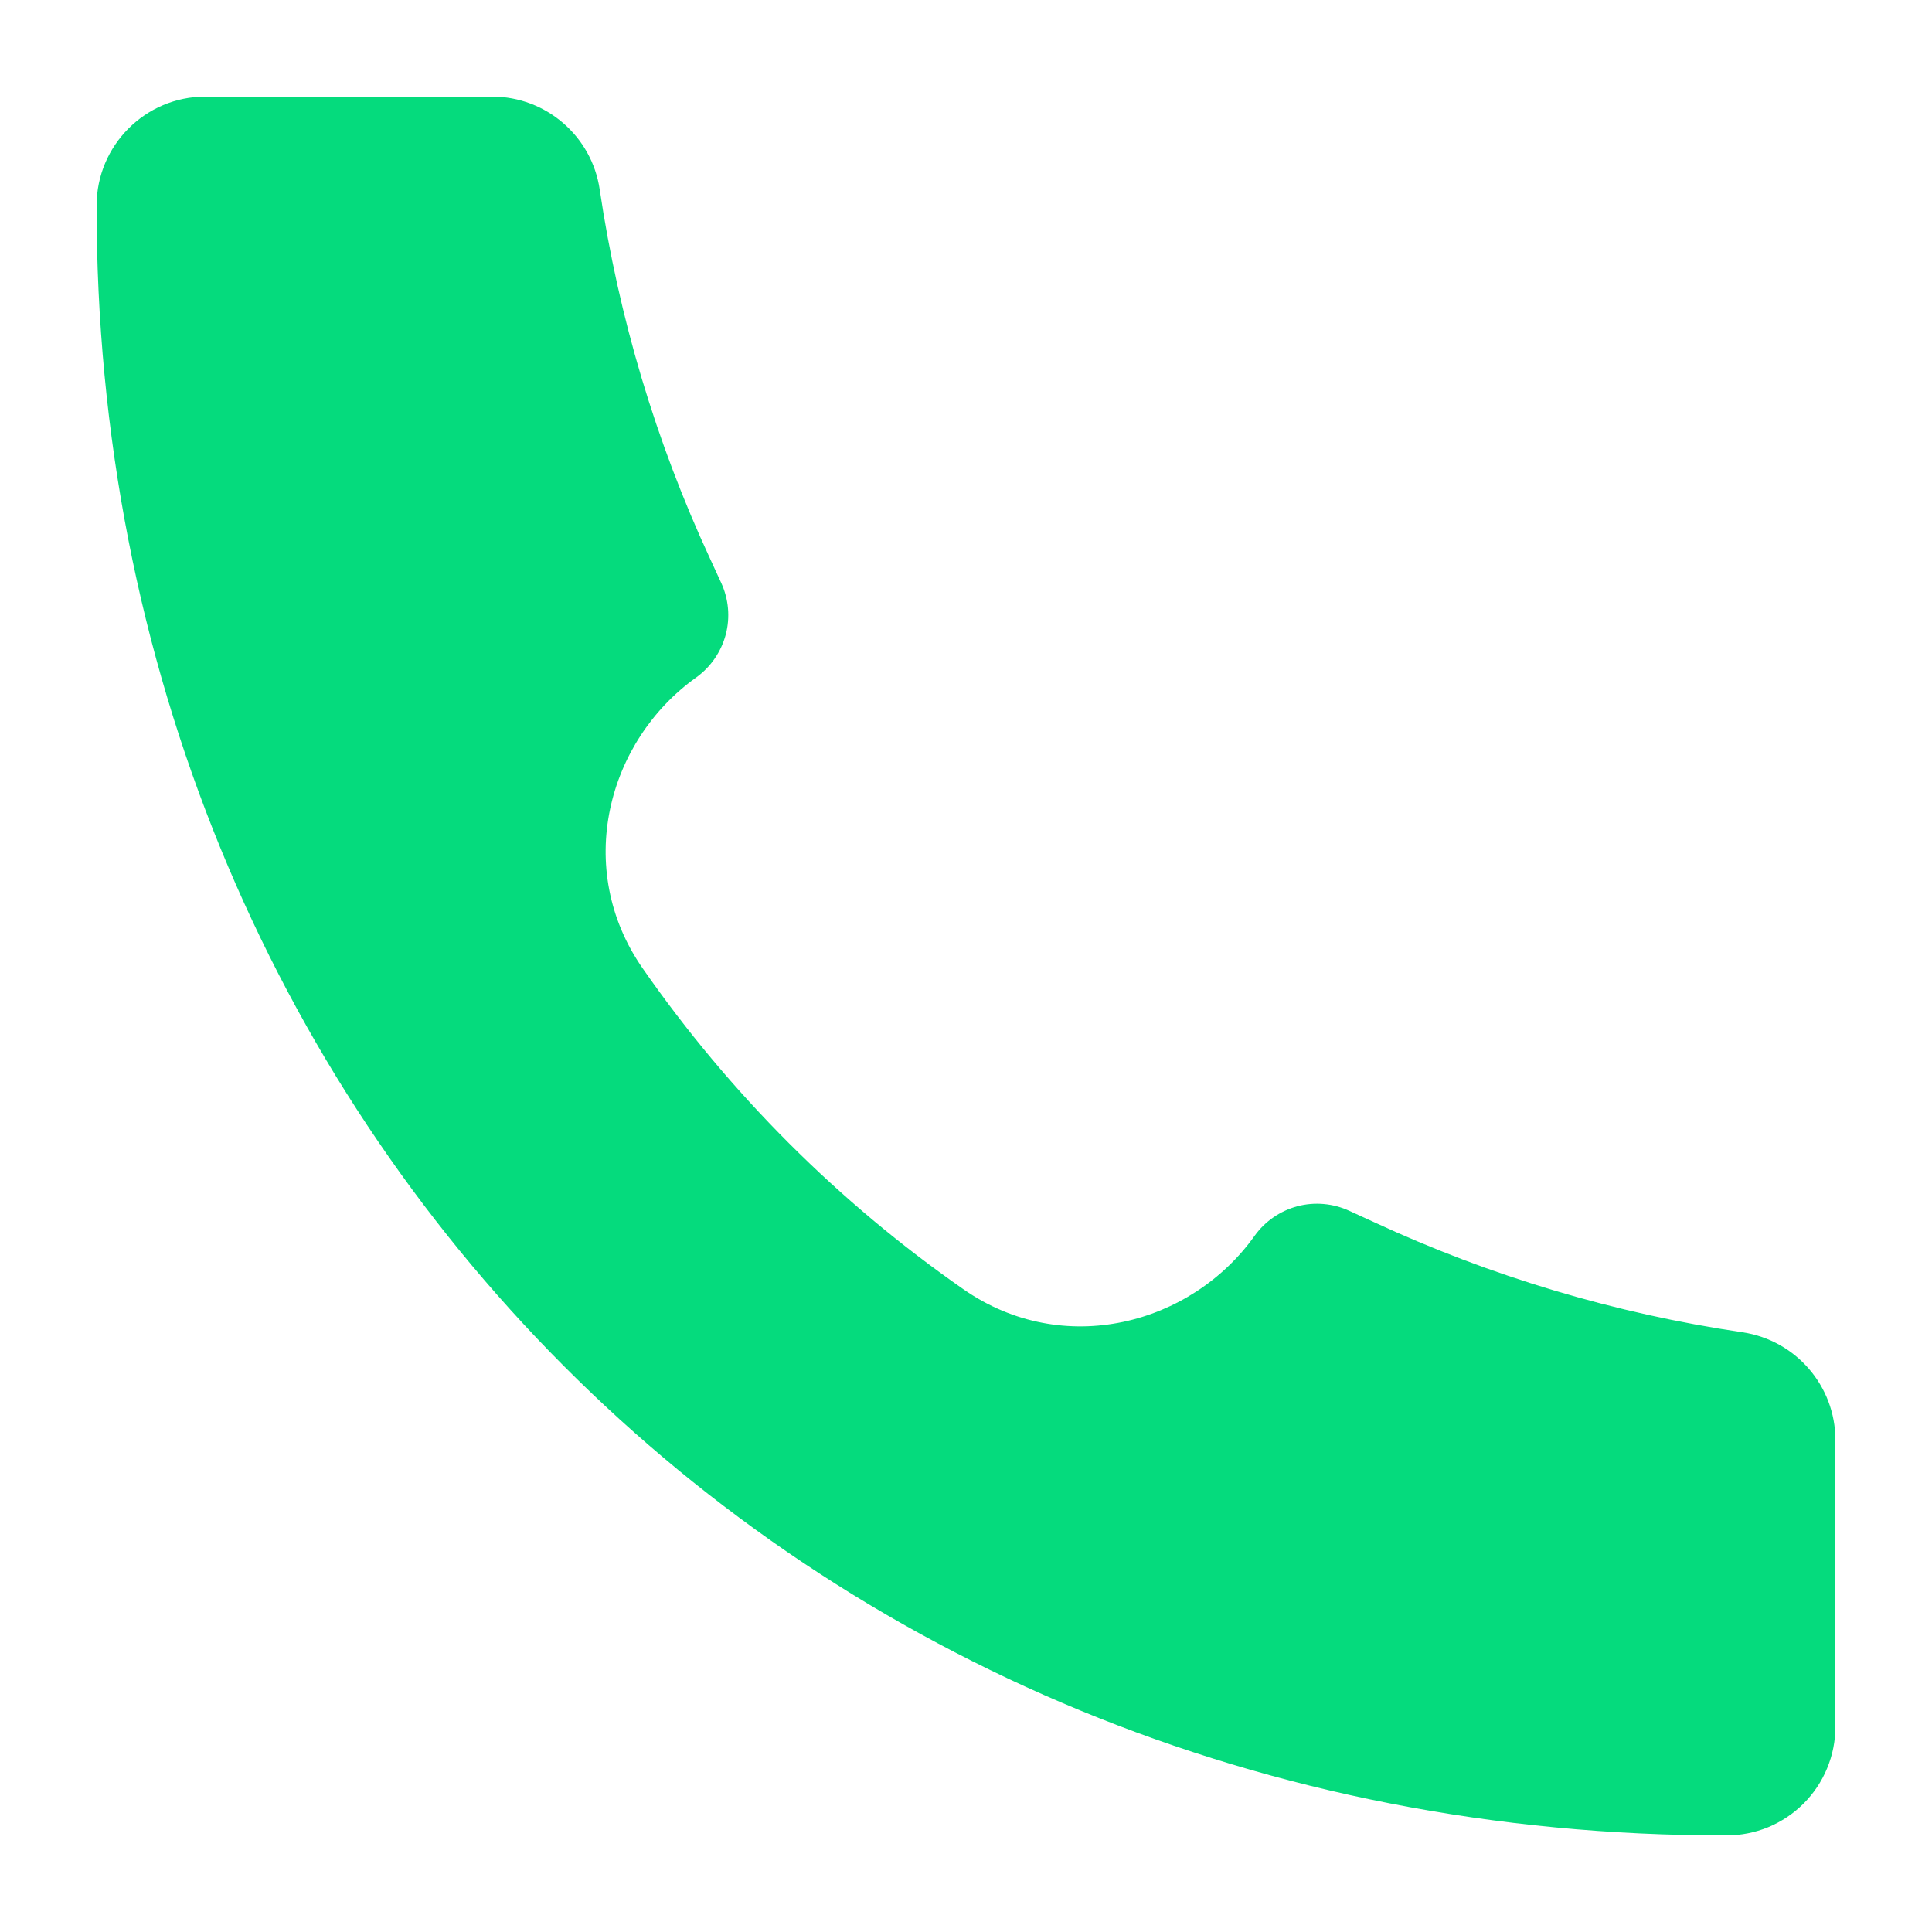 <?xml version="1.0" encoding="UTF-8"?> <svg xmlns="http://www.w3.org/2000/svg" width="20" height="20" viewBox="0 0 20 20" fill="none"> <path d="M17.872 19C8.274 19.014 0.99 11.643 1 2.128C1 1.506 1.504 1 2.125 1H5.095C5.652 1 6.126 1.409 6.208 1.961C6.404 3.283 6.788 4.57 7.35 5.782L7.465 6.032C7.543 6.2 7.56 6.39 7.513 6.569C7.465 6.748 7.357 6.905 7.207 7.013C6.286 7.67 5.935 8.992 6.652 10.023C7.554 11.32 8.68 12.446 9.977 13.349C11.009 14.065 12.331 13.714 12.987 12.794C13.095 12.643 13.252 12.535 13.431 12.487C13.61 12.44 13.801 12.457 13.969 12.535L14.218 12.649C15.43 13.212 16.717 13.597 18.039 13.792C18.59 13.874 19 14.348 19 14.906V17.875C19 18.023 18.971 18.169 18.914 18.306C18.858 18.442 18.775 18.566 18.67 18.671C18.566 18.775 18.441 18.858 18.305 18.915C18.168 18.971 18.022 19 17.874 19H17.872Z" fill="#05DB7D"></path> </svg> 